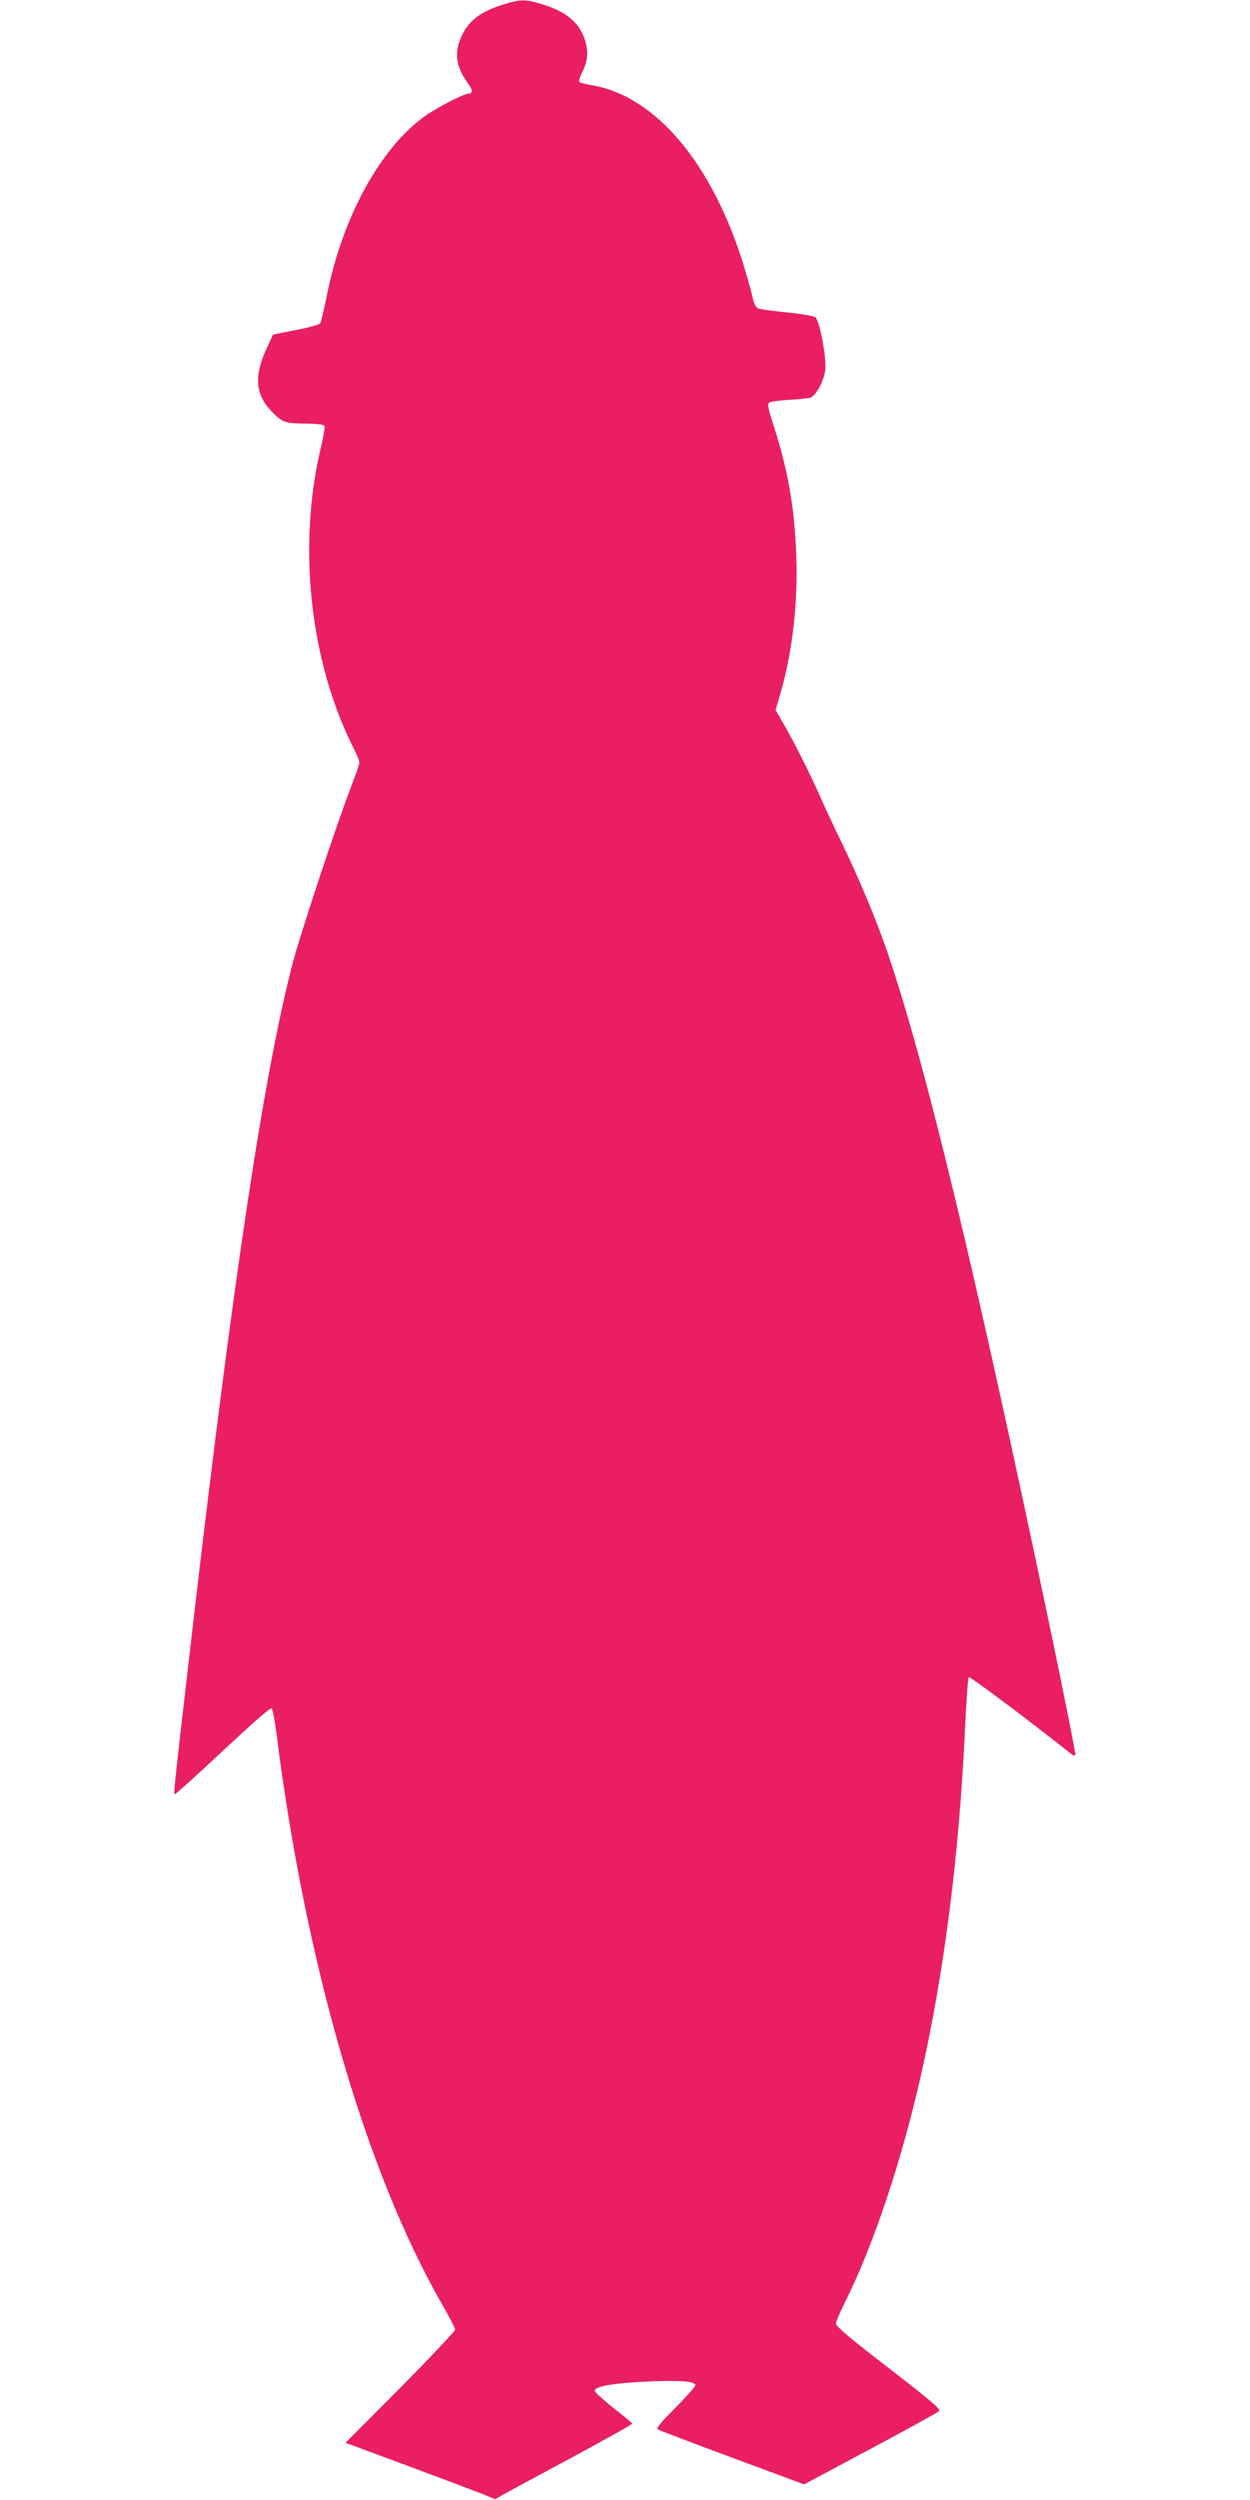 <?xml version="1.0" standalone="no"?>
<!DOCTYPE svg PUBLIC "-//W3C//DTD SVG 20010904//EN"
 "http://www.w3.org/TR/2001/REC-SVG-20010904/DTD/svg10.dtd">
<svg version="1.0" xmlns="http://www.w3.org/2000/svg"
 width="640pt" height="1280pt" viewBox="0 0 640 1280"
 preserveAspectRatio="xMidYMid meet">
<g transform="translate(0,1280) scale(0.1,-0.1)"
fill="#e91e63" stroke="none">
<path d="M2574 12776 c-117 -37 -176 -83 -213 -166 -37 -81 -26 -155 36 -238
24 -32 24 -52 0 -52 -23 0 -161 -71 -222 -115 -228 -163 -422 -517 -502 -920
-14 -71 -30 -135 -34 -141 -5 -6 -61 -22 -125 -34 l-116 -23 -35 -76 c-64
-140 -55 -235 32 -322 52 -53 65 -57 177 -58 57 -1 88 -5 90 -13 2 -6 -6 -54
-18 -105 -122 -504 -58 -1100 166 -1543 17 -33 30 -66 30 -74 0 -8 -16 -56
-36 -107 -80 -207 -268 -774 -309 -934 -145 -565 -300 -1593 -506 -3365 -94
-811 -101 -872 -95 -877 2 -3 113 97 246 222 150 140 245 224 251 218 5 -5 16
-61 24 -124 148 -1179 458 -2248 849 -2928 36 -63 66 -121 66 -129 0 -7 -126
-141 -280 -297 l-281 -282 318 -118 c175 -65 347 -130 383 -144 l65 -27 40 23
c22 13 181 98 352 190 172 93 312 171 310 174 -1 4 -45 40 -97 81 -52 41 -95
80 -95 88 0 22 104 40 281 47 167 6 234 1 234 -20 0 -6 -46 -58 -102 -115 -79
-79 -100 -105 -89 -111 8 -5 179 -70 381 -145 l367 -136 339 181 c187 100 345
187 352 194 11 9 -41 53 -257 220 -184 141 -271 214 -271 227 0 10 20 58 44
106 146 290 290 721 391 1165 120 533 196 1132 226 1777 6 140 15 259 19 263
5 6 308 -221 528 -396 7 -5 15 -7 18 -4 3 3 -56 300 -131 659 -387 1847 -640
2896 -835 3463 -56 163 -147 379 -235 560 -40 83 -88 184 -105 225 -43 99
-132 277 -186 370 l-43 75 25 85 c61 213 89 453 81 700 -9 254 -42 444 -120
683 -25 78 -29 100 -18 106 7 5 54 11 104 14 51 3 99 8 107 11 28 11 69 86 75
140 8 61 -28 255 -51 272 -8 6 -71 17 -142 24 -70 7 -136 16 -148 20 -15 6
-24 24 -33 67 -7 32 -29 107 -47 166 -161 514 -447 852 -769 910 -33 5 -64 13
-68 17 -5 4 1 25 12 46 30 60 35 105 17 166 -27 89 -94 147 -213 184 -94 29
-117 29 -209 0z"/>
</g>
</svg>
